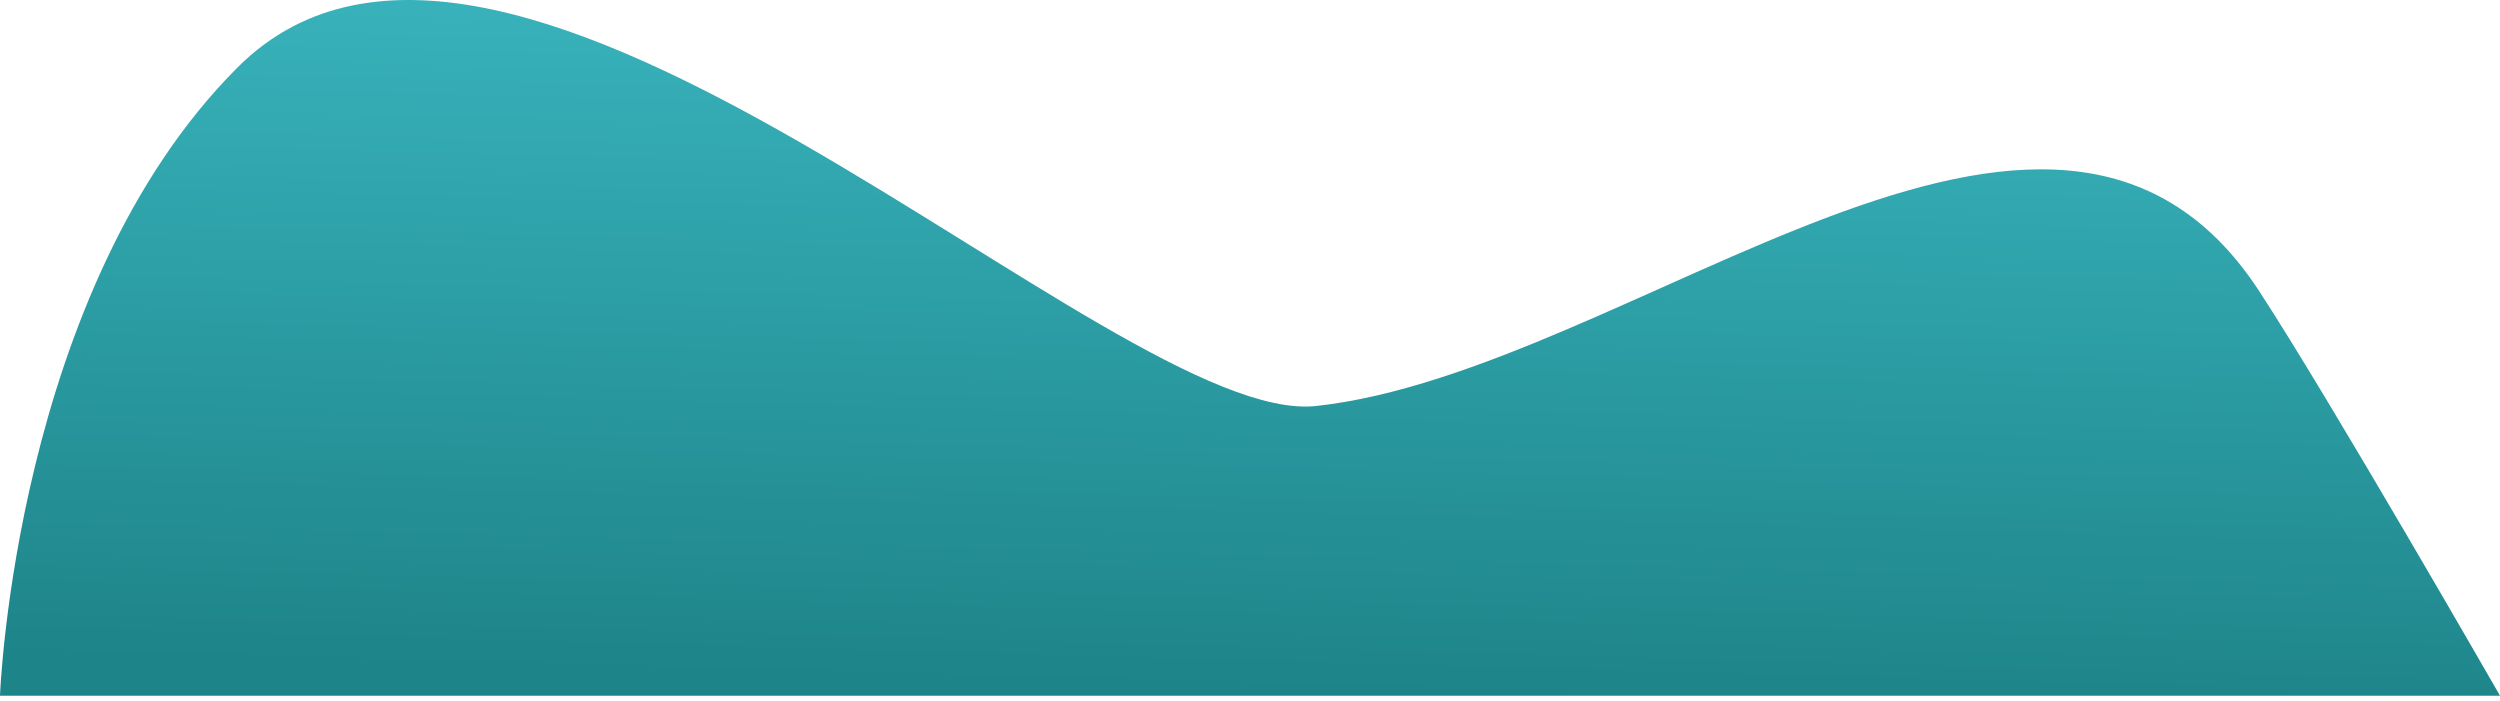 <svg width="321" height="90" viewBox="0 0 321 90" fill="none" xmlns="http://www.w3.org/2000/svg">
<path d="M30.5 8.659C65.208 -26.048 143.021 54.979 169 52.13C209.638 47.673 263.511 -3.234 290.048 37.332C299.12 51.202 321 89.329 321 89.329H0C0 89.329 1.905 37.253 30.5 8.659Z" fill="url(#paint0_linear_138_185)"/>
<defs>
<linearGradient id="paint0_linear_138_185" x1="182" y1="-2.37" x2="179.5" y2="89.63" gradientUnits="userSpaceOnUse">
<stop stop-color="#3AB5BE"/>
<stop offset="1" stop-color="#1D8489"/>
</linearGradient>
</defs>
</svg>
